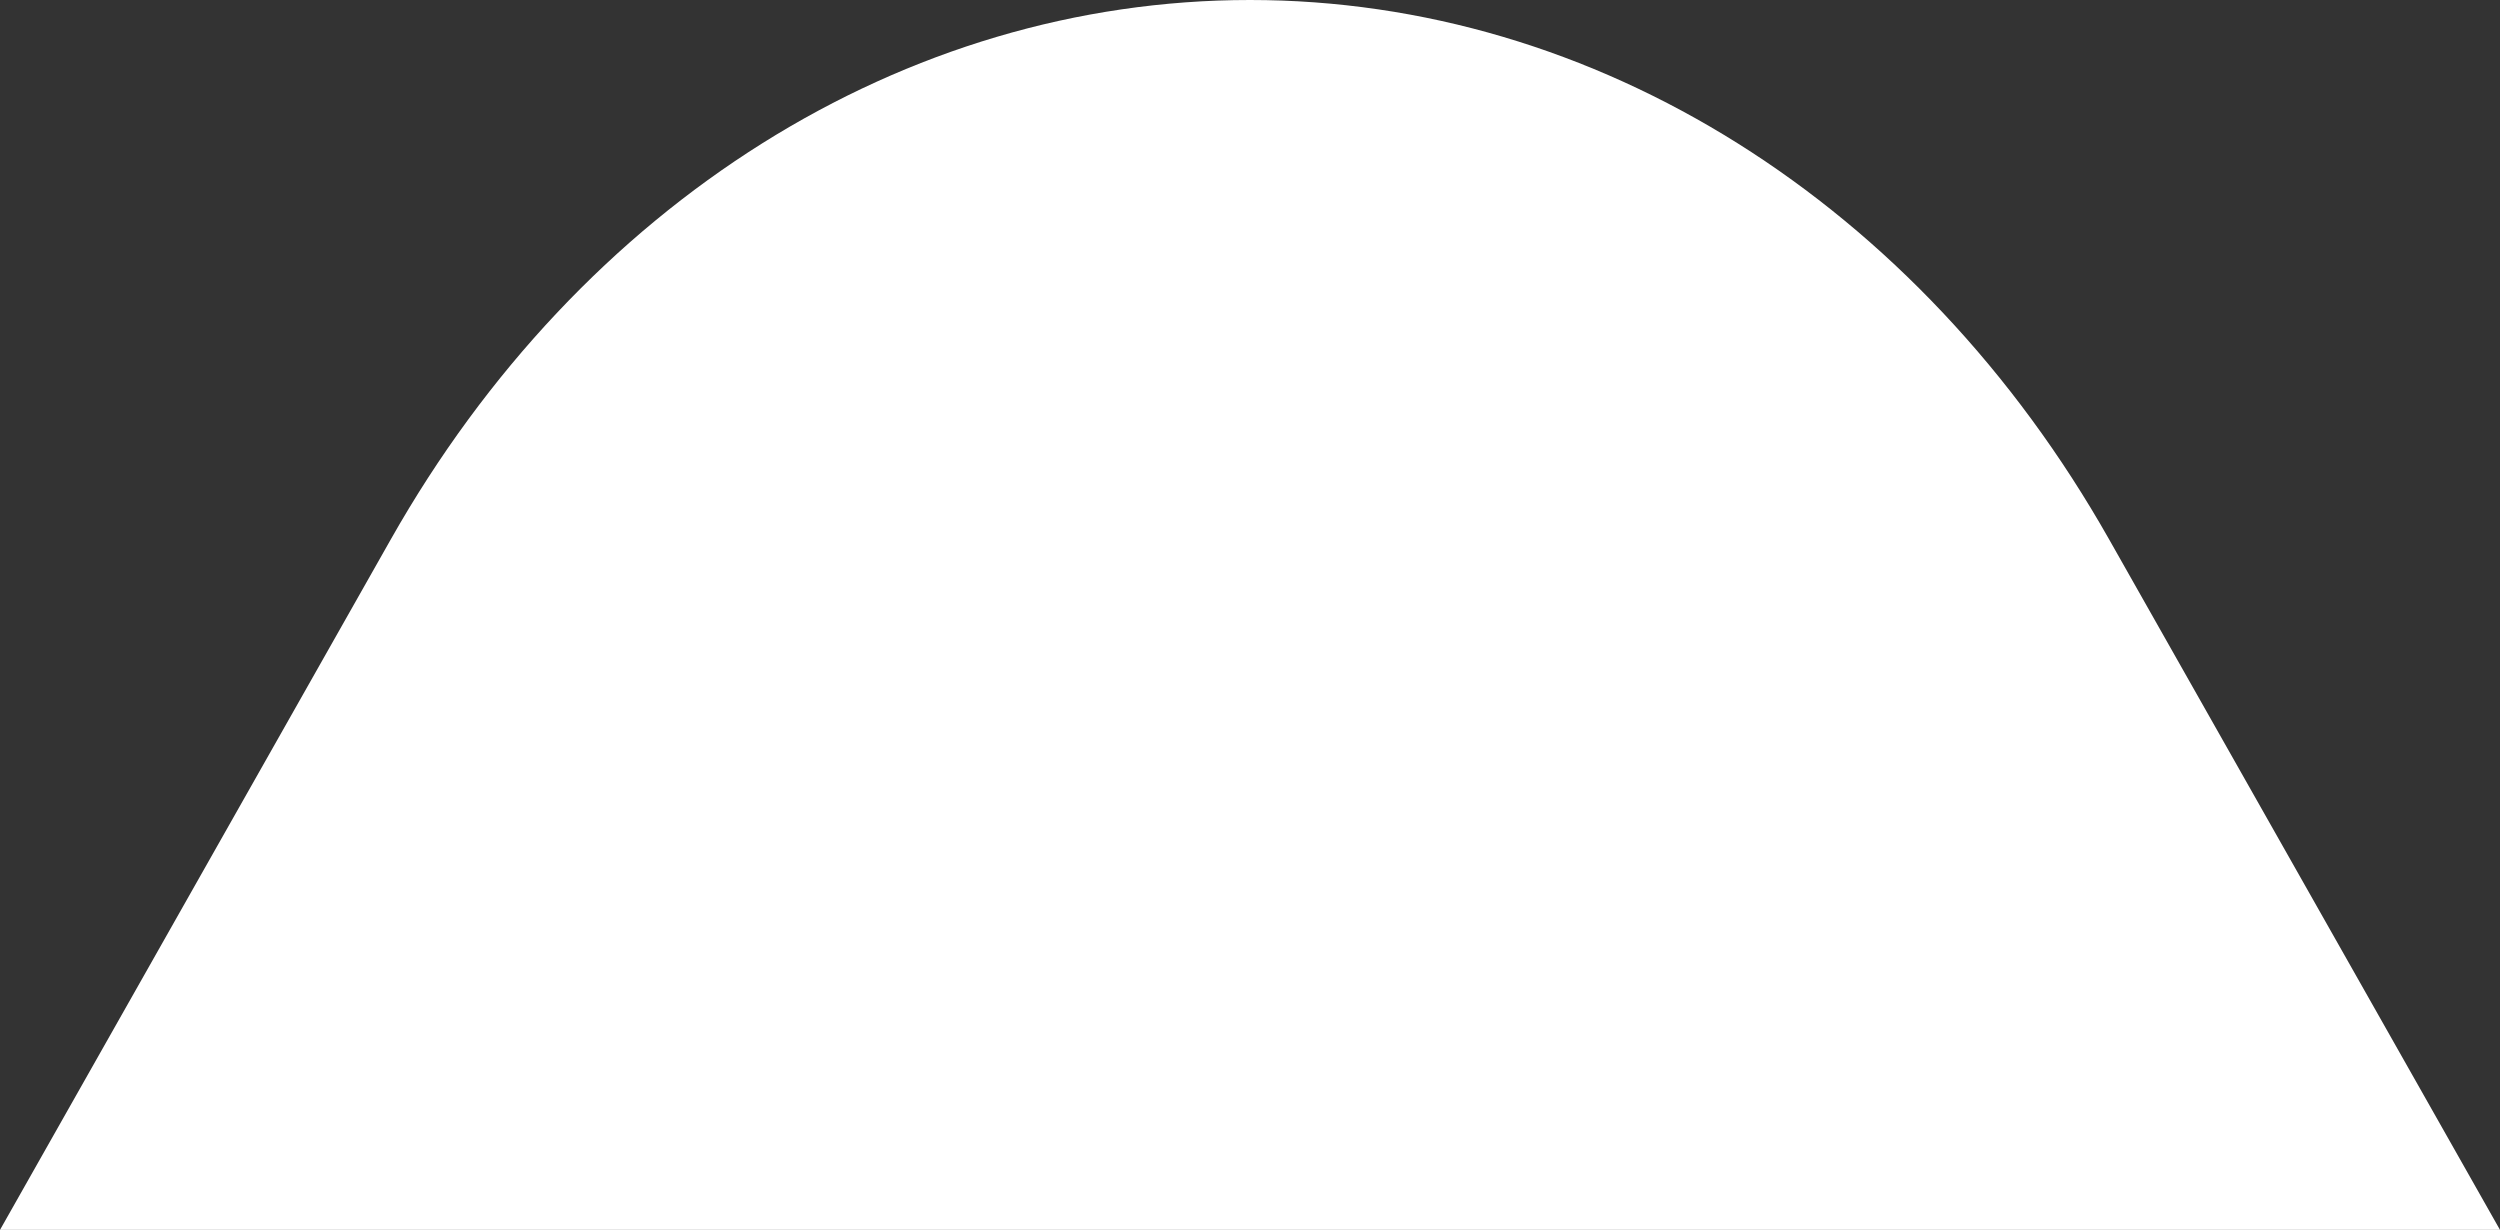 <svg xmlns="http://www.w3.org/2000/svg" width="119.89" height="58.98" viewBox="0 0 119.89 58.98">
  <rect x="0" y="0" width="119.89" height="58.98" fill="#333333" stroke="none"/>
  <defs>
    <style>
      .cls-1 {
        fill: #fff;
      }
    </style>
  </defs>
  <path id="icon-yyt" class="cls-1" d="M119.89,64.029H0L18.743,30.912c9.138-16.148,24.616-25.863,41.2-25.863s32.064,9.715,41.2,25.863Z" transform="translate(0 -5.049)"/>
</svg>

